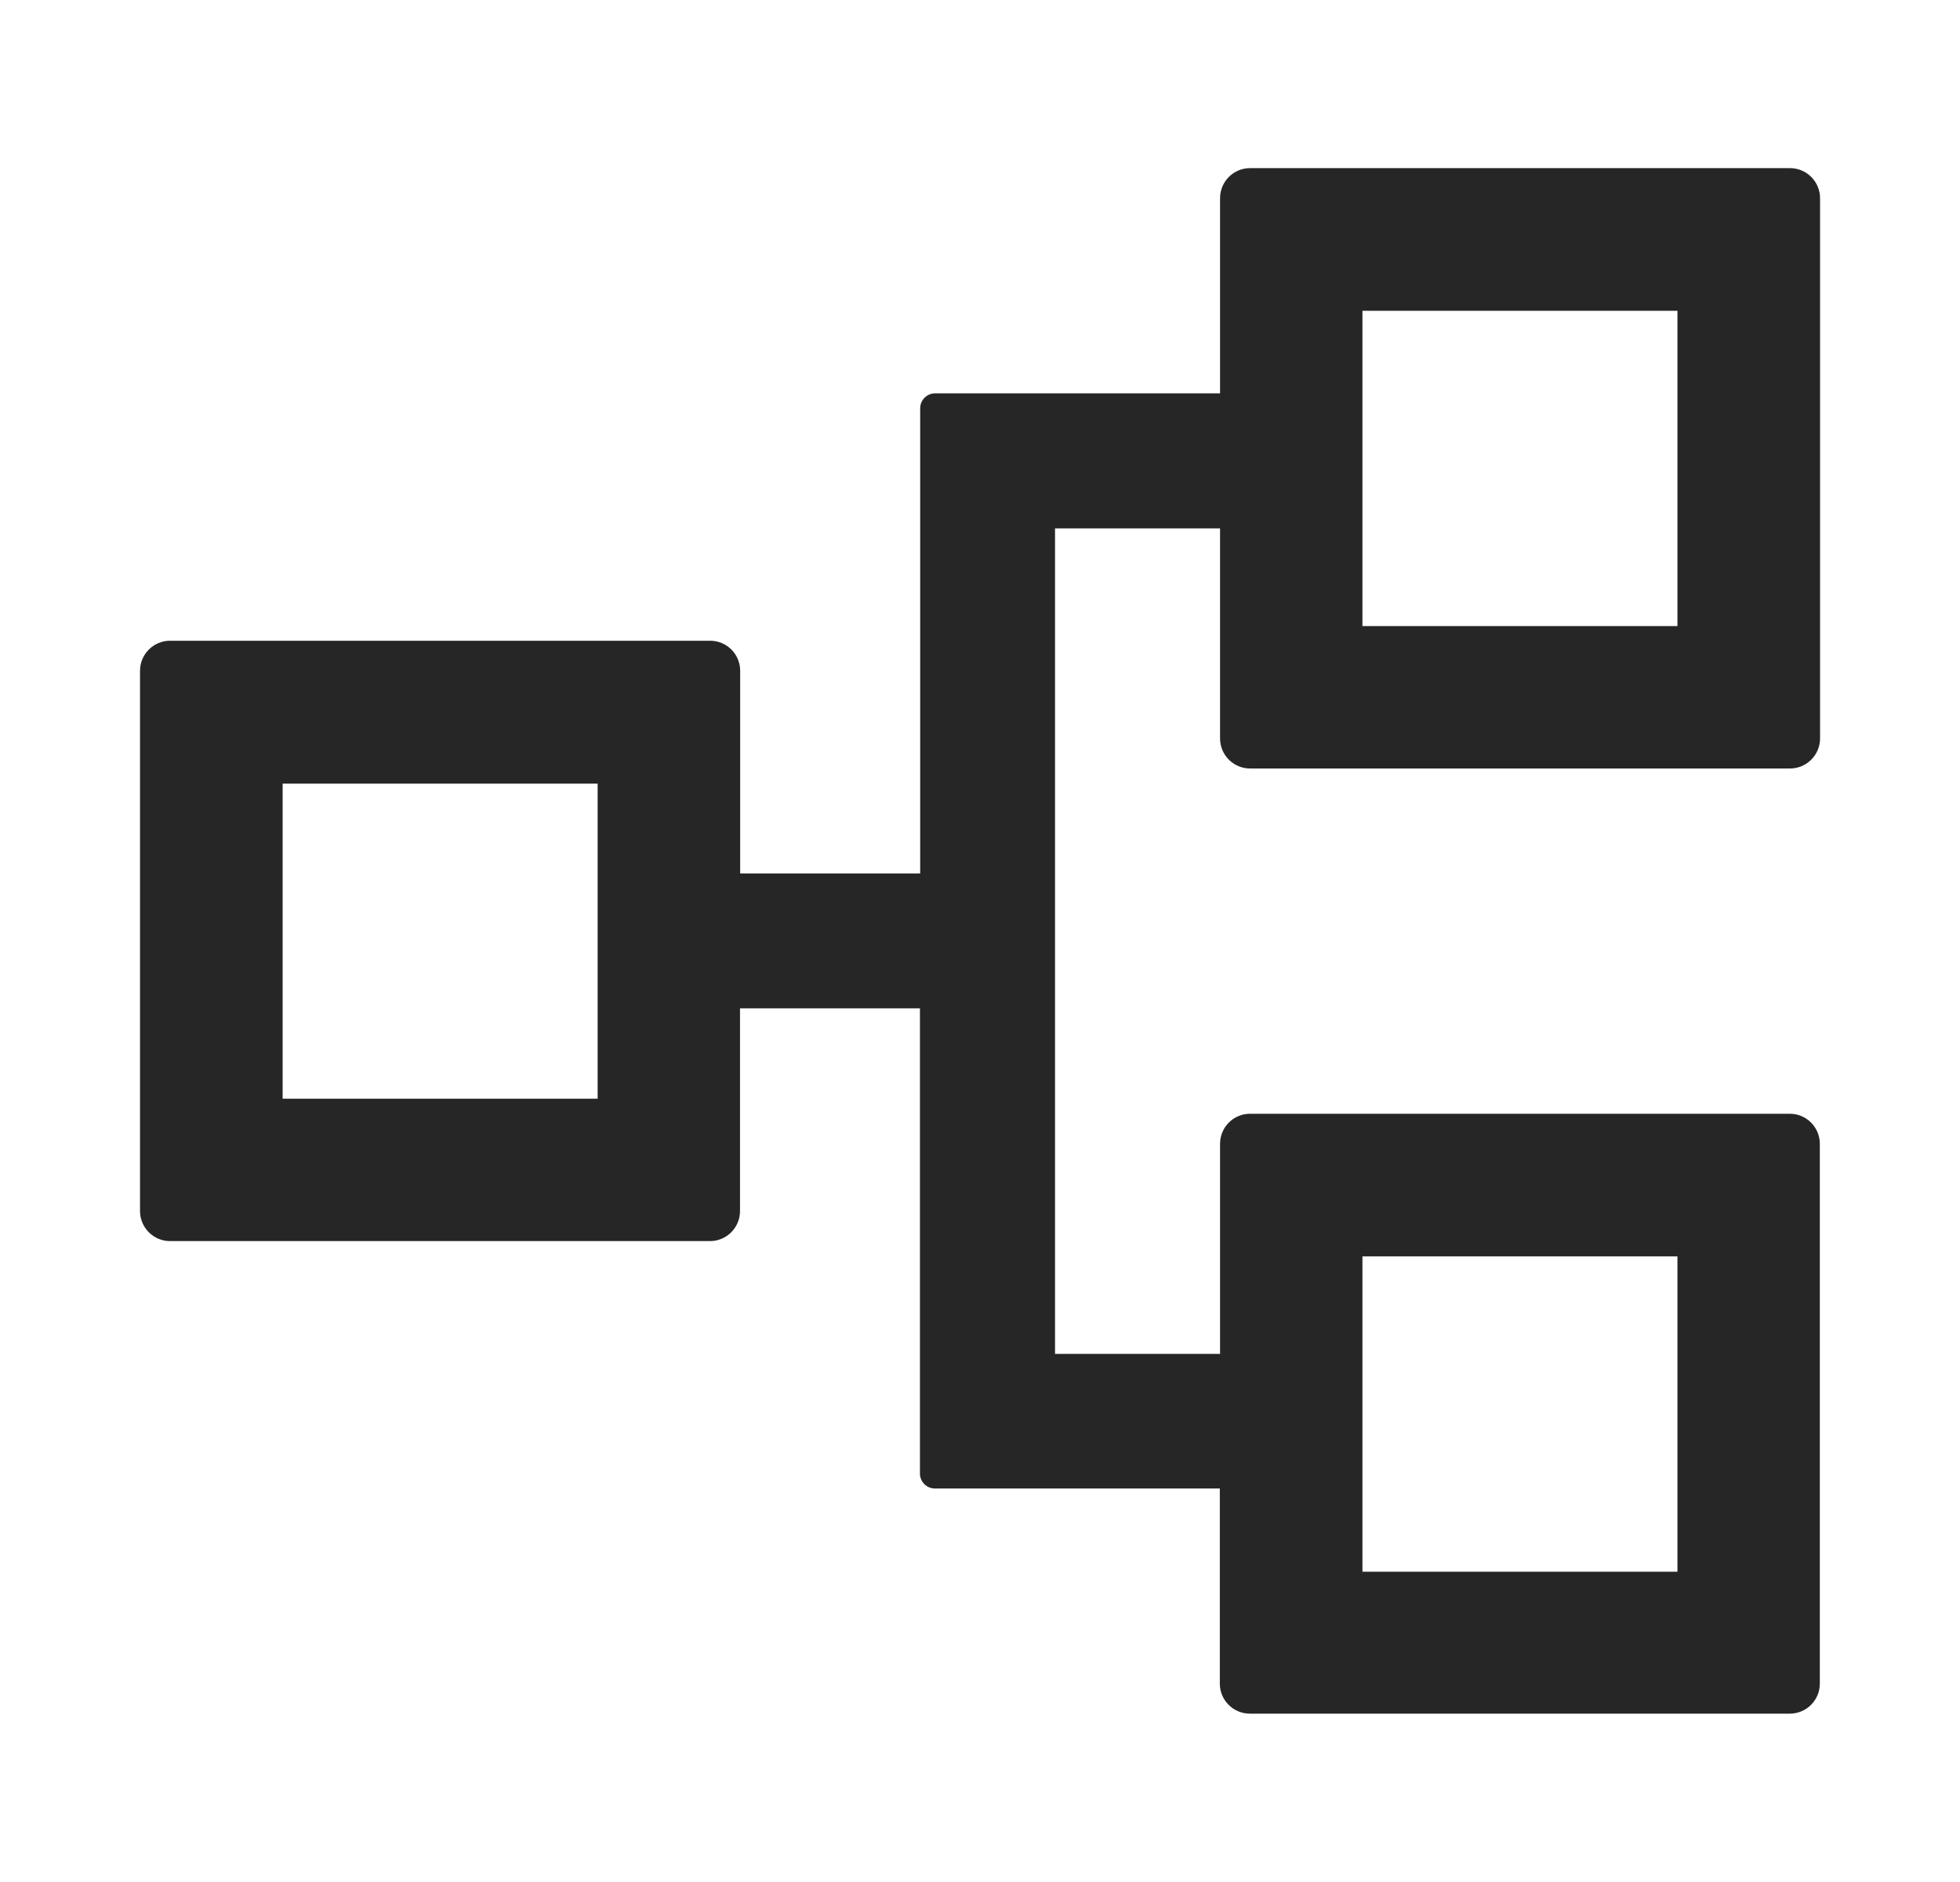 <svg width="25" height="24" viewBox="0 0 25 24" fill="none" xmlns="http://www.w3.org/2000/svg">
<path d="M15.945 9.8H22.832C23.043 9.8 23.215 9.628 23.215 9.417V2.528C23.215 2.316 23.043 2.144 22.832 2.144H15.945C15.733 2.144 15.562 2.316 15.562 2.528V5.016H11.927C11.823 5.016 11.737 5.102 11.737 5.206V11.139H9.441V8.554C9.441 8.343 9.27 8.171 9.058 8.171H2.169C1.958 8.171 1.786 8.343 1.786 8.554V15.444C1.786 15.655 1.958 15.827 2.169 15.827H9.056C9.267 15.827 9.439 15.655 9.439 15.444V12.859H11.734V18.792C11.734 18.896 11.82 18.982 11.925 18.982H15.559V21.47C15.559 21.682 15.731 21.853 15.942 21.853H22.829C23.041 21.853 23.212 21.682 23.212 21.47V14.586C23.212 14.375 23.041 14.203 22.829 14.203H15.945C15.733 14.203 15.562 14.375 15.562 14.586V17.265H13.457V6.738H15.562V9.417C15.562 9.628 15.733 9.8 15.945 9.8ZM17.378 3.963H21.396V7.984H17.378V3.963ZM7.623 14.011H3.605V9.993H7.623V14.011ZM17.378 16.022H21.396V20.043H17.378V16.022Z" fill="black" fill-opacity="0.85"/>
</svg>

